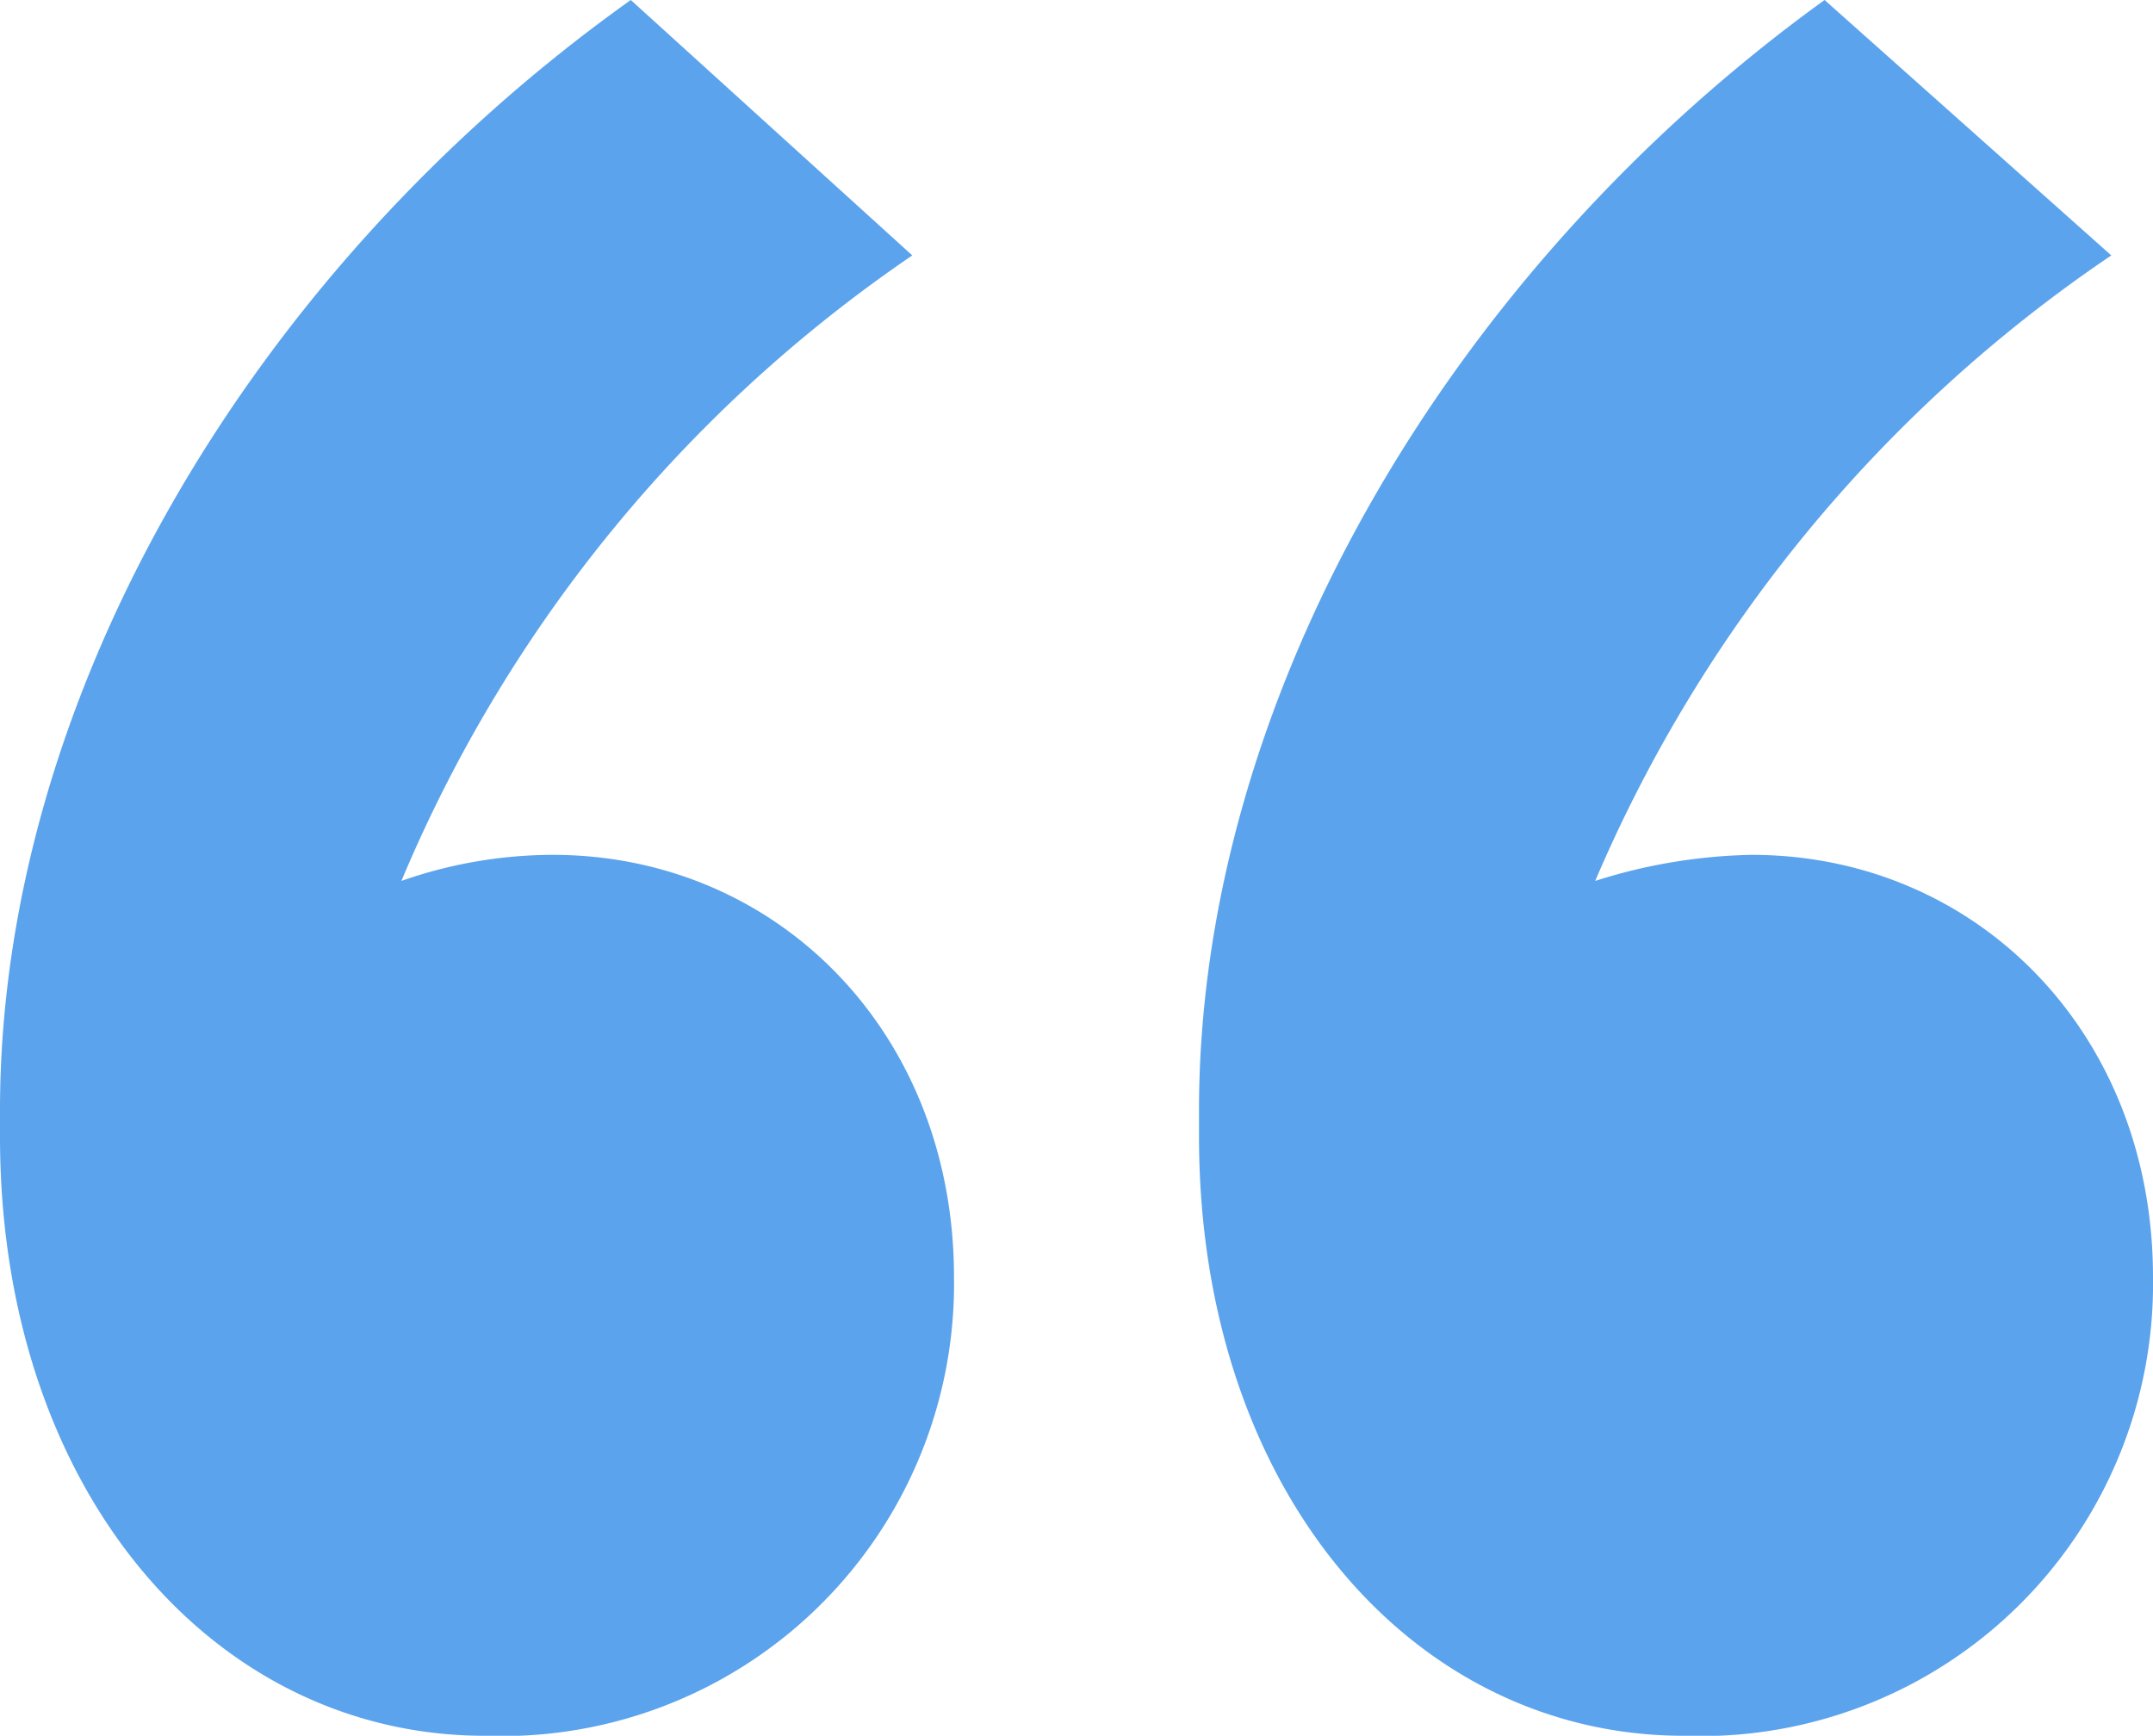<svg xmlns="http://www.w3.org/2000/svg" width="51.625" height="41.625" viewBox="0 0 51.625 41.625"><path id="Path_281" data-name="Path 281" d="M-11-98.75c-9.125 6.5-15.125 16.75-15.125 26.625v.625c0 8.5 5.125 14.375 11.625 14.375a10.844 10.844 0 0011.25-11C-3.25-74-7.5-78.25-12.875-78.25a11.009 11.009 0 00-3.625.625 34.069 34.069 0 0112.25-15zm28.625 0c-9 6.5-15 16.75-15 26.625v.625c0 8.5 5.125 14.375 11.625 14.375a10.844 10.844 0 0011.25-11c0-5.875-4.25-10.125-9.625-10.125a13.092 13.092 0 00-3.75.625 34.349 34.349 0 0112.375-15z" transform="translate(26.125 98.75)" fill="#5ba3ec"/></svg>